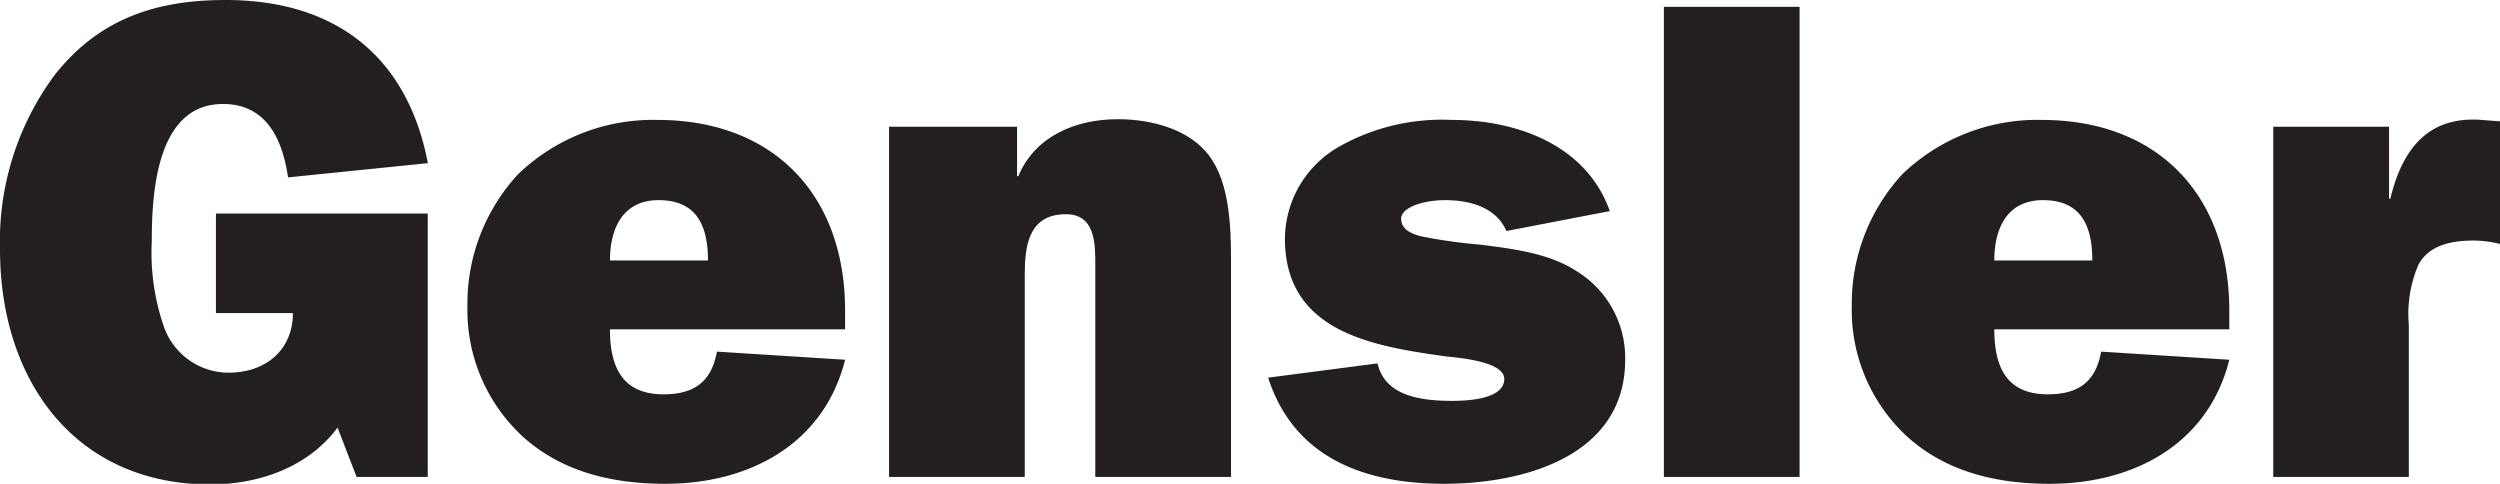 <svg id="Layer_1" data-name="Layer 1" xmlns="http://www.w3.org/2000/svg" viewBox="0 0 175.75 34.01"><defs><style>.cls-1{fill:#231f20;fill-rule:evenodd;}</style></defs><path class="cls-1" d="M54.57,57.9h-5l-1.34-3.47c-2.08,2.8-5.55,4-9,4C29.66,58.38,24.5,51,24.5,41.91a19.62,19.62,0,0,1,3.86-12.29c3.13-3.95,7.13-5.25,12-5.25,7.66,0,12.77,3.9,14.22,11.47l-9.83,1c-.39-2.65-1.5-5.16-4.58-5.16-4.67,0-5,6.27-5,9.64a16,16,0,0,0,.87,6.07,4.83,4.83,0,0,0,4.53,3.18c2.6,0,4.52-1.59,4.52-4.19H39.68v-7H54.57V57.9Z" transform="translate(-24.5 -24.37)"/><path class="cls-1" d="M67.38,42.68c0-2.27.92-4.24,3.42-4.24,2.7,0,3.47,1.83,3.47,4.24Zm7.52,6.41c-.39,2.12-1.59,3-3.76,3-2.89,0-3.76-1.92-3.76-4.57H83.91V46.2c0-8.1-5-13.4-13.2-13.4a13.67,13.67,0,0,0-9.78,3.81,13.4,13.4,0,0,0-3.57,9.3,12.09,12.09,0,0,0,4,9.25c2.79,2.45,6.31,3.22,9.92,3.22,5.83,0,11.13-2.74,12.63-8.72l-9-.57Z" transform="translate(-24.5 -24.37)"/><path class="cls-1" d="M87,33.28h9v3.47h.09c1.16-2.79,4-4,7-4,2.31,0,5,.68,6.41,2.56s1.54,4.81,1.54,7.37V57.9h-9.54V43c0-1.5,0-3.57-2.07-3.57-2.65,0-2.89,2.27-2.89,4.29V57.9H87V33.28Z" transform="translate(-24.5 -24.37)"/><path class="cls-1" d="M121.34,49.91c.53,2.36,3.18,2.64,5.25,2.64,1,0,3.66-.09,3.66-1.54,0-1.25-3.27-1.49-4.14-1.59-5.16-.72-11.28-1.73-11.28-8.28a7.51,7.51,0,0,1,3.81-6.46,14.69,14.69,0,0,1,7.9-1.88c4.63,0,9.49,1.78,11.13,6.41l-7.27,1.4c-.73-1.69-2.61-2.17-4.29-2.17S123,39,123,39.74s.67,1.06,1.44,1.25a36.2,36.2,0,0,0,4.14.58c2.22.29,4.77.58,6.7,1.83a7.15,7.15,0,0,1,3.47,6.26c0,6.8-7.18,8.72-12.72,8.72s-10.55-1.78-12.38-7.46l7.66-1Z" transform="translate(-24.5 -24.37)"/><polygon class="cls-1" points="126.51 33.53 116.97 33.53 116.97 0.48 126.51 0.48 126.51 33.53 126.51 33.53"/><path class="cls-1" d="M164.7,42.68c0-2.27.91-4.24,3.42-4.24,2.7,0,3.47,1.83,3.47,4.24Zm7.51,6.41c-.38,2.12-1.59,3-3.75,3-2.9,0-3.76-1.92-3.76-4.57h16.52V46.2c0-8.1-5-13.4-13.2-13.4a13.69,13.69,0,0,0-9.78,3.81,13.44,13.44,0,0,0-3.56,9.3,12.09,12.09,0,0,0,4,9.25c2.79,2.45,6.31,3.22,9.92,3.22,5.83,0,11.13-2.74,12.62-8.72l-9-.57Z" transform="translate(-24.5 -24.37)"/><path class="cls-1" d="M192.54,38.34c.82-3.42,2.61-5.83,6.41-5.54l1.3.1v8.62a7.84,7.84,0,0,0-1.83-.24c-1.54,0-3.13.29-3.9,1.69a8.77,8.77,0,0,0-.68,4.24V57.9h-9.53V33.28h8.14v5.06Z" transform="translate(-24.5 -24.37)"/></svg>